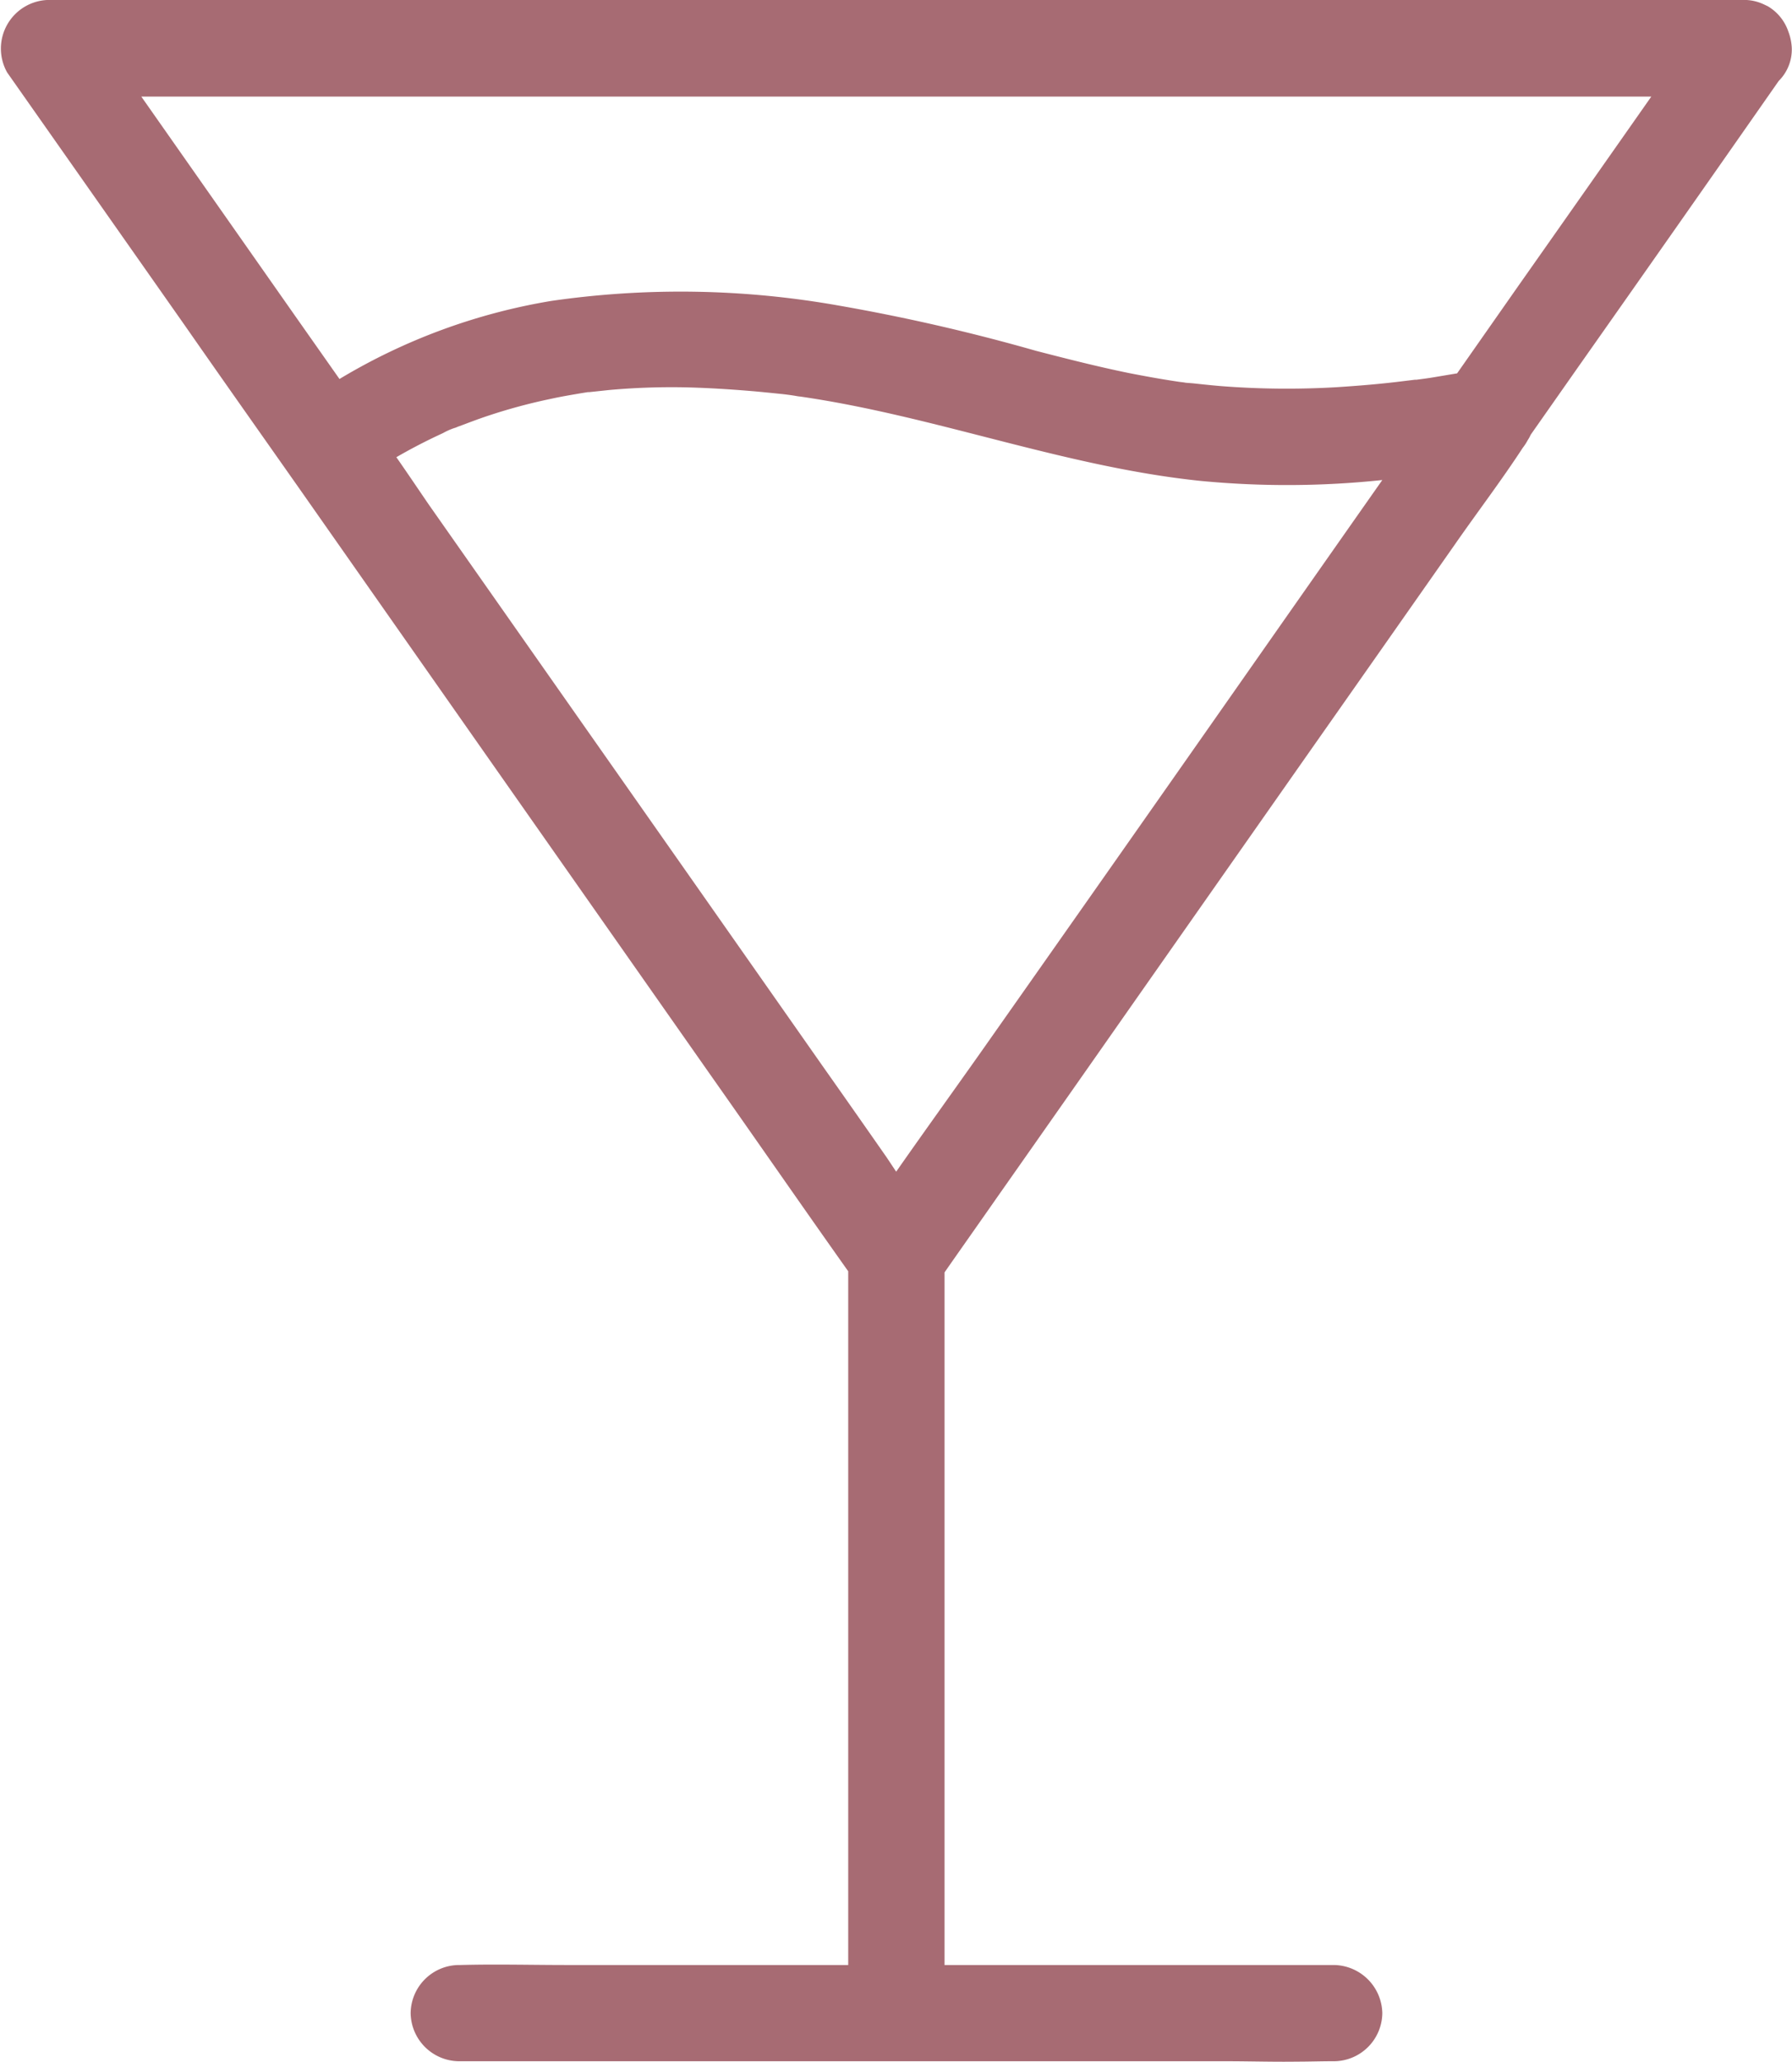 <svg xmlns="http://www.w3.org/2000/svg" width="26.087" height="30" viewBox="0 0 26.087 30">
  <path id="drink_offerte_benefit" d="M1284.846-898.8h-11.168a.71.71,0,0,1-.7-.7.708.708,0,0,1,.7-.7h.025c.515-.014,1.038,0,1.553,0h4.092v-10.093c-.666-.939-1.322-1.887-1.985-2.828l-3.489-4.972-2.525-3.6c-.547-.778-1.1-1.56-1.645-2.342q-1.3-1.851-2.6-3.7a.708.708,0,0,1,.607-1.055h.042c.323-.007.645,0,.968,0h23.661a.677.677,0,0,1,.3.067l.051.024a.679.679,0,0,1,.3.367.774.774,0,0,1,.051.243.646.646,0,0,1-.19.477q-1.467,2.1-2.941,4.193l-.67.955a.517.517,0,0,1-.042.077.777.777,0,0,1-.074.114c-.31.475-.659.933-.984,1.4q-1.073,1.531-2.146,3.058l-2.472,3.524q-1.02,1.457-2.044,2.914c-.256.367-.515.733-.771,1.1V-900.2h5.673a.715.715,0,0,1,.7.7.708.708,0,0,1-.7.7h-.025c-.172,0-.344.006-.517.006C1285.536-898.789,1285.189-898.8,1284.846-898.8Zm-4.8-12.942c.466-.667.945-1.327,1.411-1.992q1.752-2.488,3.5-4.983,1.083-1.546,2.166-3.088a13.17,13.17,0,0,1-2.653.012c-1.985-.207-3.854-.943-5.824-1.227-.025,0-.165-.028-.049-.007l.027.005-.052-.009c-.07-.011-.144-.021-.217-.028-.137-.014-.27-.028-.4-.039-.333-.028-.666-.049-1-.056a10.157,10.157,0,0,0-1.084.039l-.291.031-.022,0-.1.016c-.144.025-.291.049-.435.081a8.135,8.135,0,0,0-.912.245c-.14.046-.281.1-.417.151-.031.01-.06.025-.091.035-.116.049.021-.01.035-.014a1.031,1.031,0,0,0-.193.084q-.347.159-.675.349c.158.226.312.455.467.682l2.284,3.254q1.725,2.456,3.443,4.906.474.672.945,1.347Zm4.322-11.47c.13.014.26.028.389.039a12.354,12.354,0,0,0,1.69.018c.333-.021.67-.049,1-.091l.149-.018.023,0c.081-.011.165-.021.246-.035l.347-.058.9-1.285q.966-1.372,1.927-2.742h-21.982l2.266,3.229.619.88a8.76,8.76,0,0,1,3.084-1.136,13.163,13.163,0,0,1,4.18.067,27.972,27.972,0,0,1,2.875.659c.449.116.9.231,1.35.323.235.046.466.088.7.123.039.007.081.01.123.017h-.011Zm-5.745.191.021,0Z" transform="translate(-1267 928.789)" fill="#a76b73"/>
</svg>
